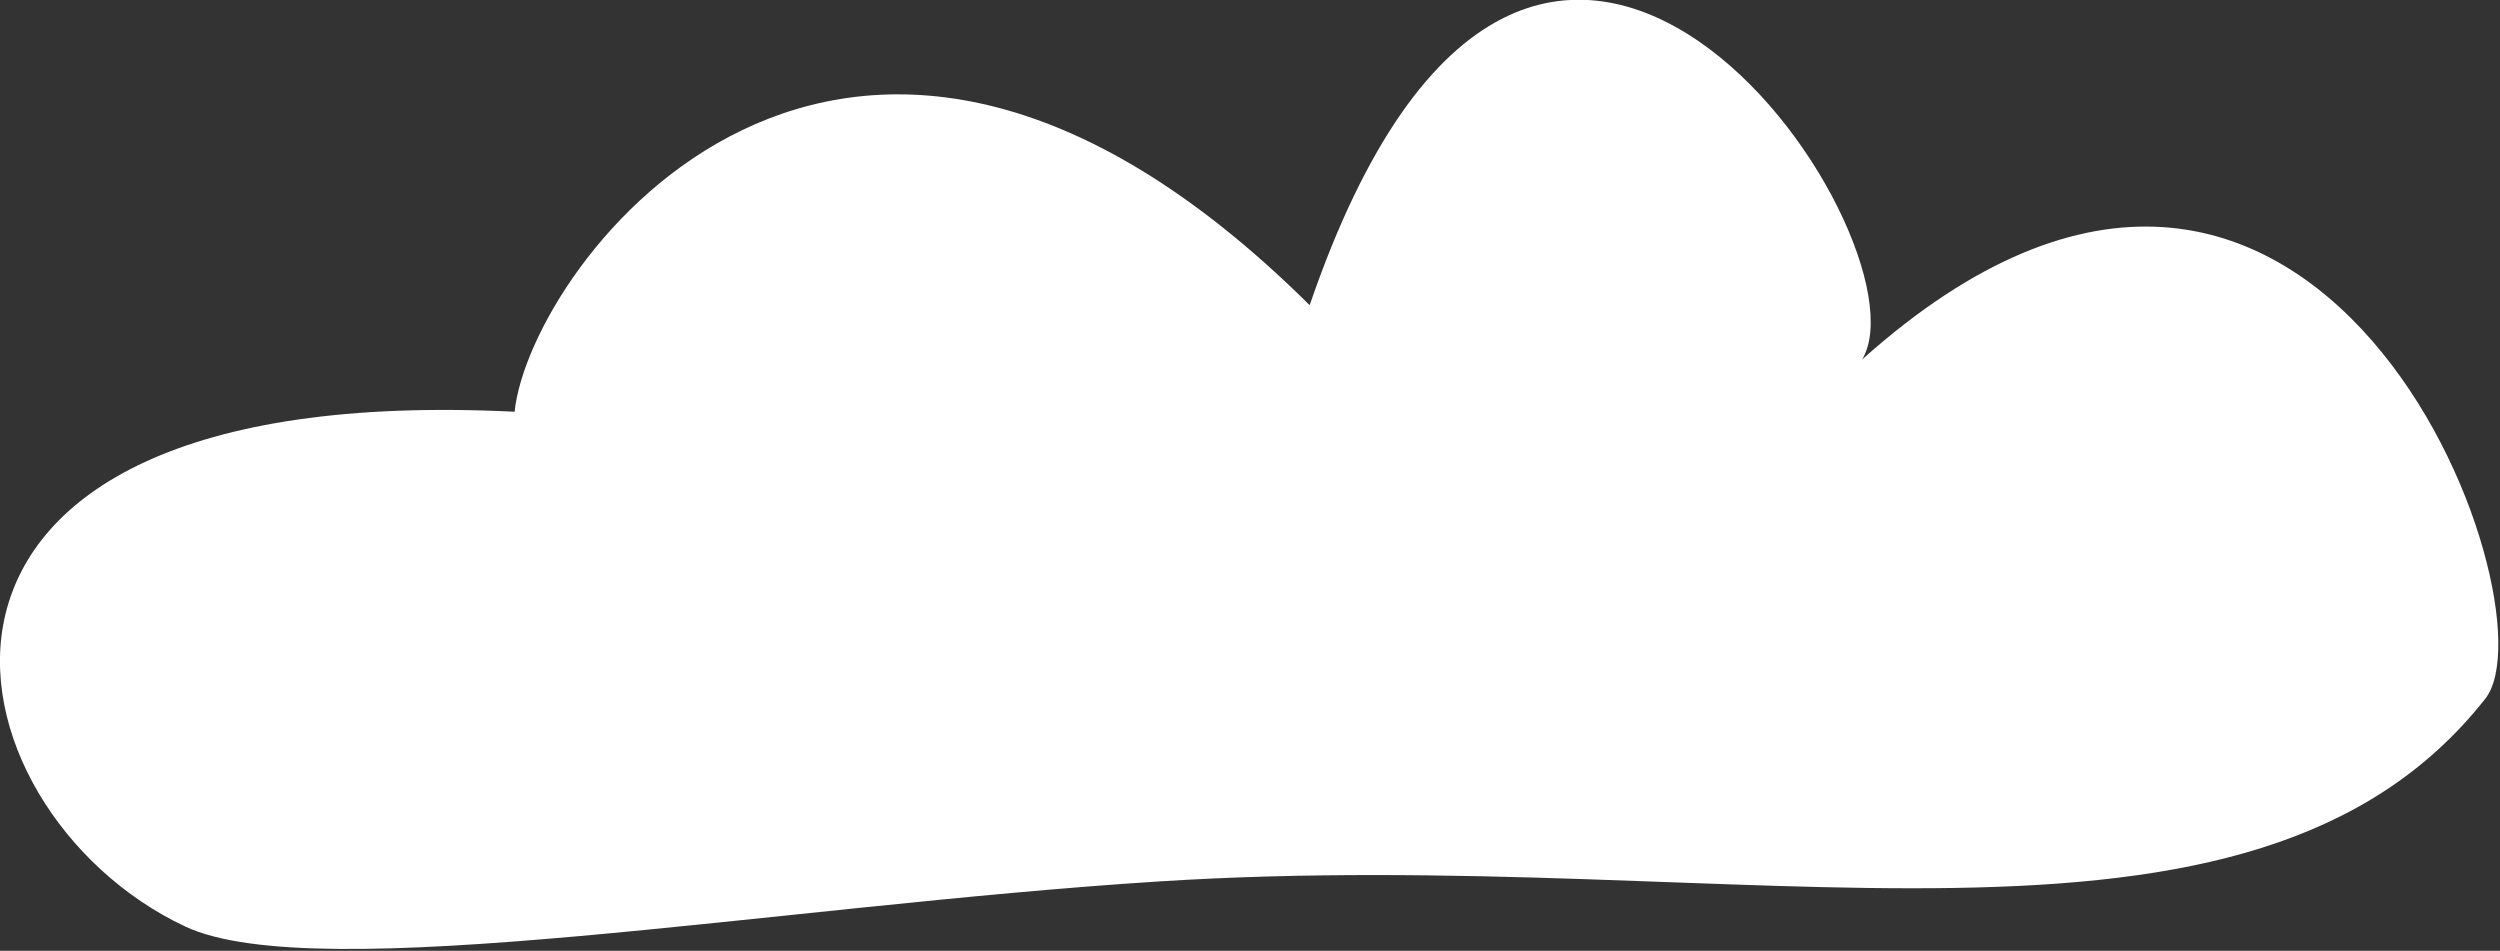 <?xml version="1.0" encoding="UTF-8" standalone="no"?>
<!DOCTYPE svg PUBLIC "-//W3C//DTD SVG 1.1//EN" "http://www.w3.org/Graphics/SVG/1.1/DTD/svg11.dtd">
<svg width="100%" height="100%" viewBox="0 0 376 143" version="1.1" xmlns="http://www.w3.org/2000/svg" xmlns:xlink="http://www.w3.org/1999/xlink" xml:space="preserve" xmlns:serif="http://www.serif.com/" style="fill-rule:evenodd;clip-rule:evenodd;stroke-linejoin:round;stroke-miterlimit:2;">
    <rect x="0" y="0" width="376" height="143" fill="#333333" stroke="none"/>
    <g transform="matrix(0.24,0,0,0.24,-1102.54,-1787.11)">
        <g id="Rosa" transform="matrix(14.313,0,-1.06384e-17,14.076,-10757.9,537.796)">
            <path d="M1080.69,532.049C1086.45,534.793 1106.51,531.13 1123.34,530.04C1149.06,528.374 1171.1,535.193 1181.39,521.91C1184.61,517.754 1174.08,488.625 1154.11,506.803C1157.26,501.442 1139.79,475.092 1129.92,504.387C1109.45,483.733 1095.76,502.665 1095.11,509.13C1065.67,507.656 1069.93,526.922 1080.69,532.049Z" style="fill:white;"/>
        </g>
    </g>
</svg>
